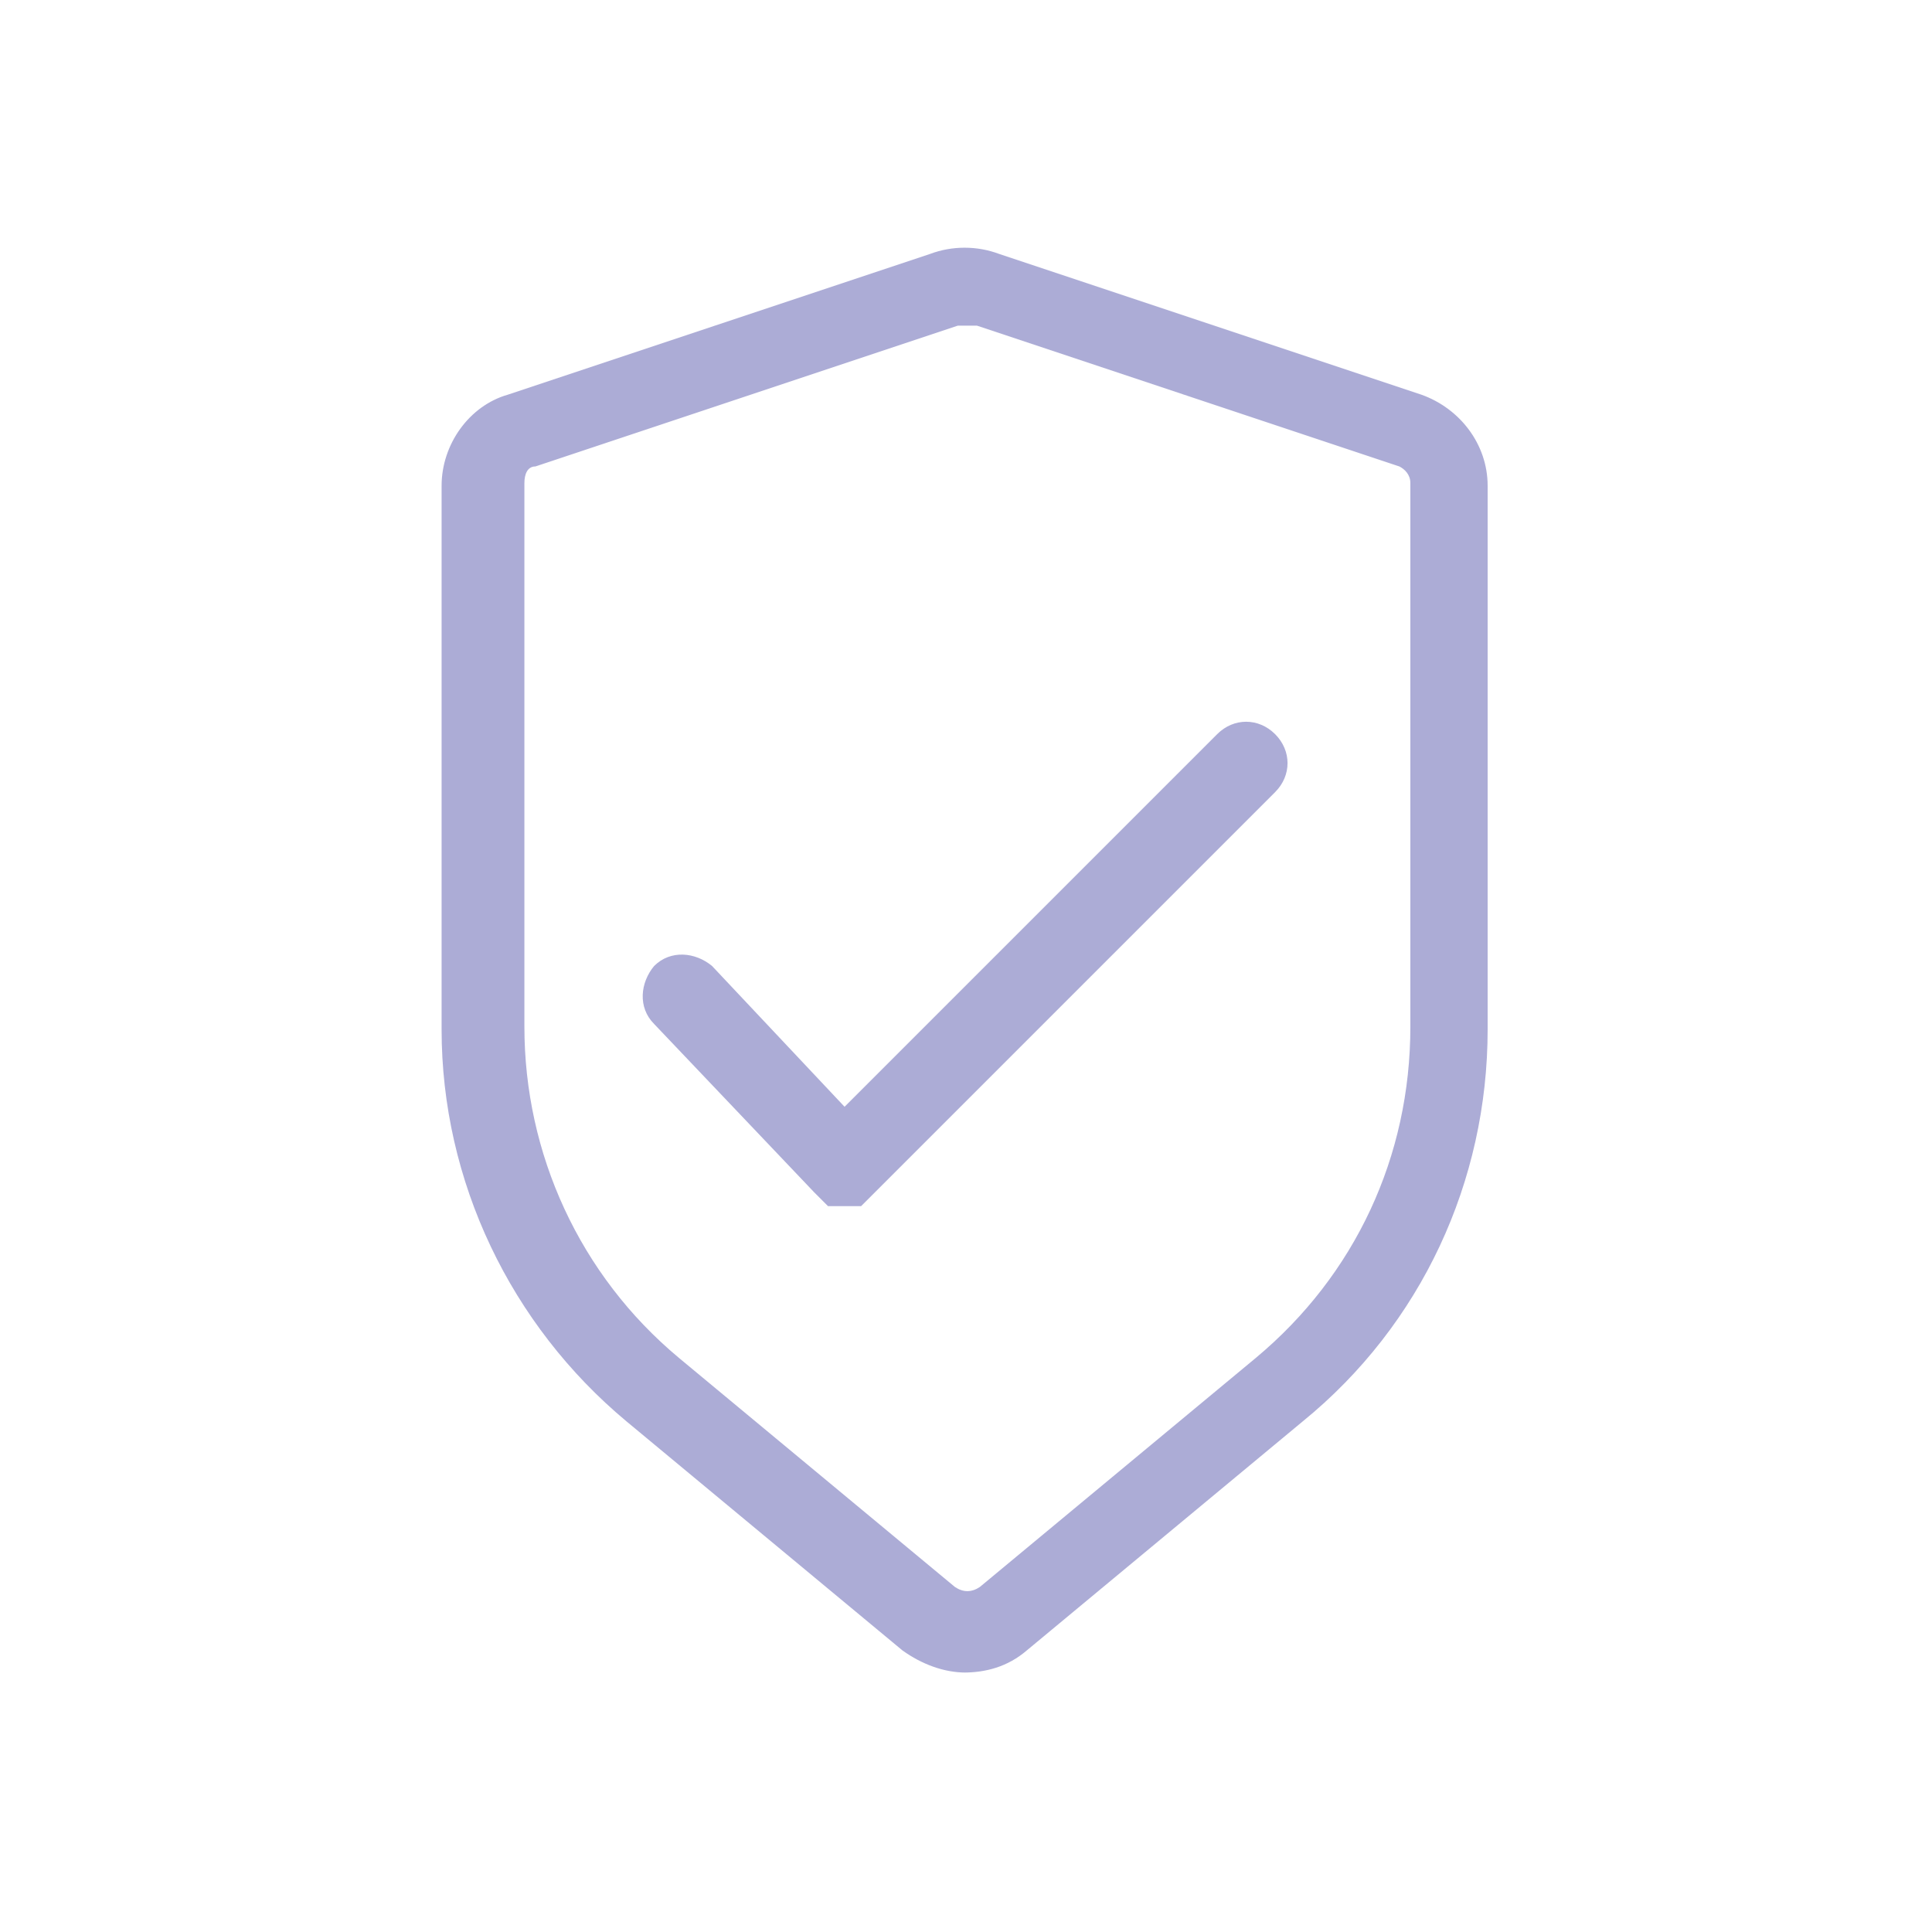<?xml version="1.0" encoding="UTF-8"?>
<svg id="Layer_1" xmlns="http://www.w3.org/2000/svg" version="1.1" viewBox="0 0 70 70">
  <!-- Generator: Adobe Illustrator 29.5.0, SVG Export Plug-In . SVG Version: 2.1.0 Build 137)  -->
  <path d="M35,60.6c-.8,0-1.6-.3-2.3-.8l-10-8.3c-4.2-3.5-6.7-8.7-6.7-14.2v-19.7c0-1.5,1-2.9,2.4-3.3l15.3-5.1c.8-.3,1.7-.3,2.5,0l15.3,5.1c1.4.5,2.4,1.8,2.4,3.3v19.7c0,5.5-2.4,10.7-6.7,14.2l-10,8.3c-.7.6-1.5.8-2.3.8ZM35,11.8c-.1,0-.2,0-.3,0l-15.3,5.1c-.3,0-.4.3-.4.6v19.7c0,4.6,2,9,5.6,12l10,8.3c.3.2.6.2.9,0l10-8.3c3.6-3,5.6-7.3,5.6-12v-19.7c0-.3-.2-.5-.4-.6l-15.3-5.1c-.1,0-.2,0-.3,0ZM46.4,50.3h0,0Z" fill="#acacd6"/>
  <path d="M30.6,43.7h-.6s-.5-.5-.5-.5l-5.8-6.1c-.6-.6-.5-1.5,0-2.1.6-.6,1.5-.5,2.1,0l4.8,5.1,13.5-13.5c.6-.6,1.5-.6,2.1,0s.6,1.5,0,2.1l-15,15h-.7Z" fill="#acacd6"/>
</svg>